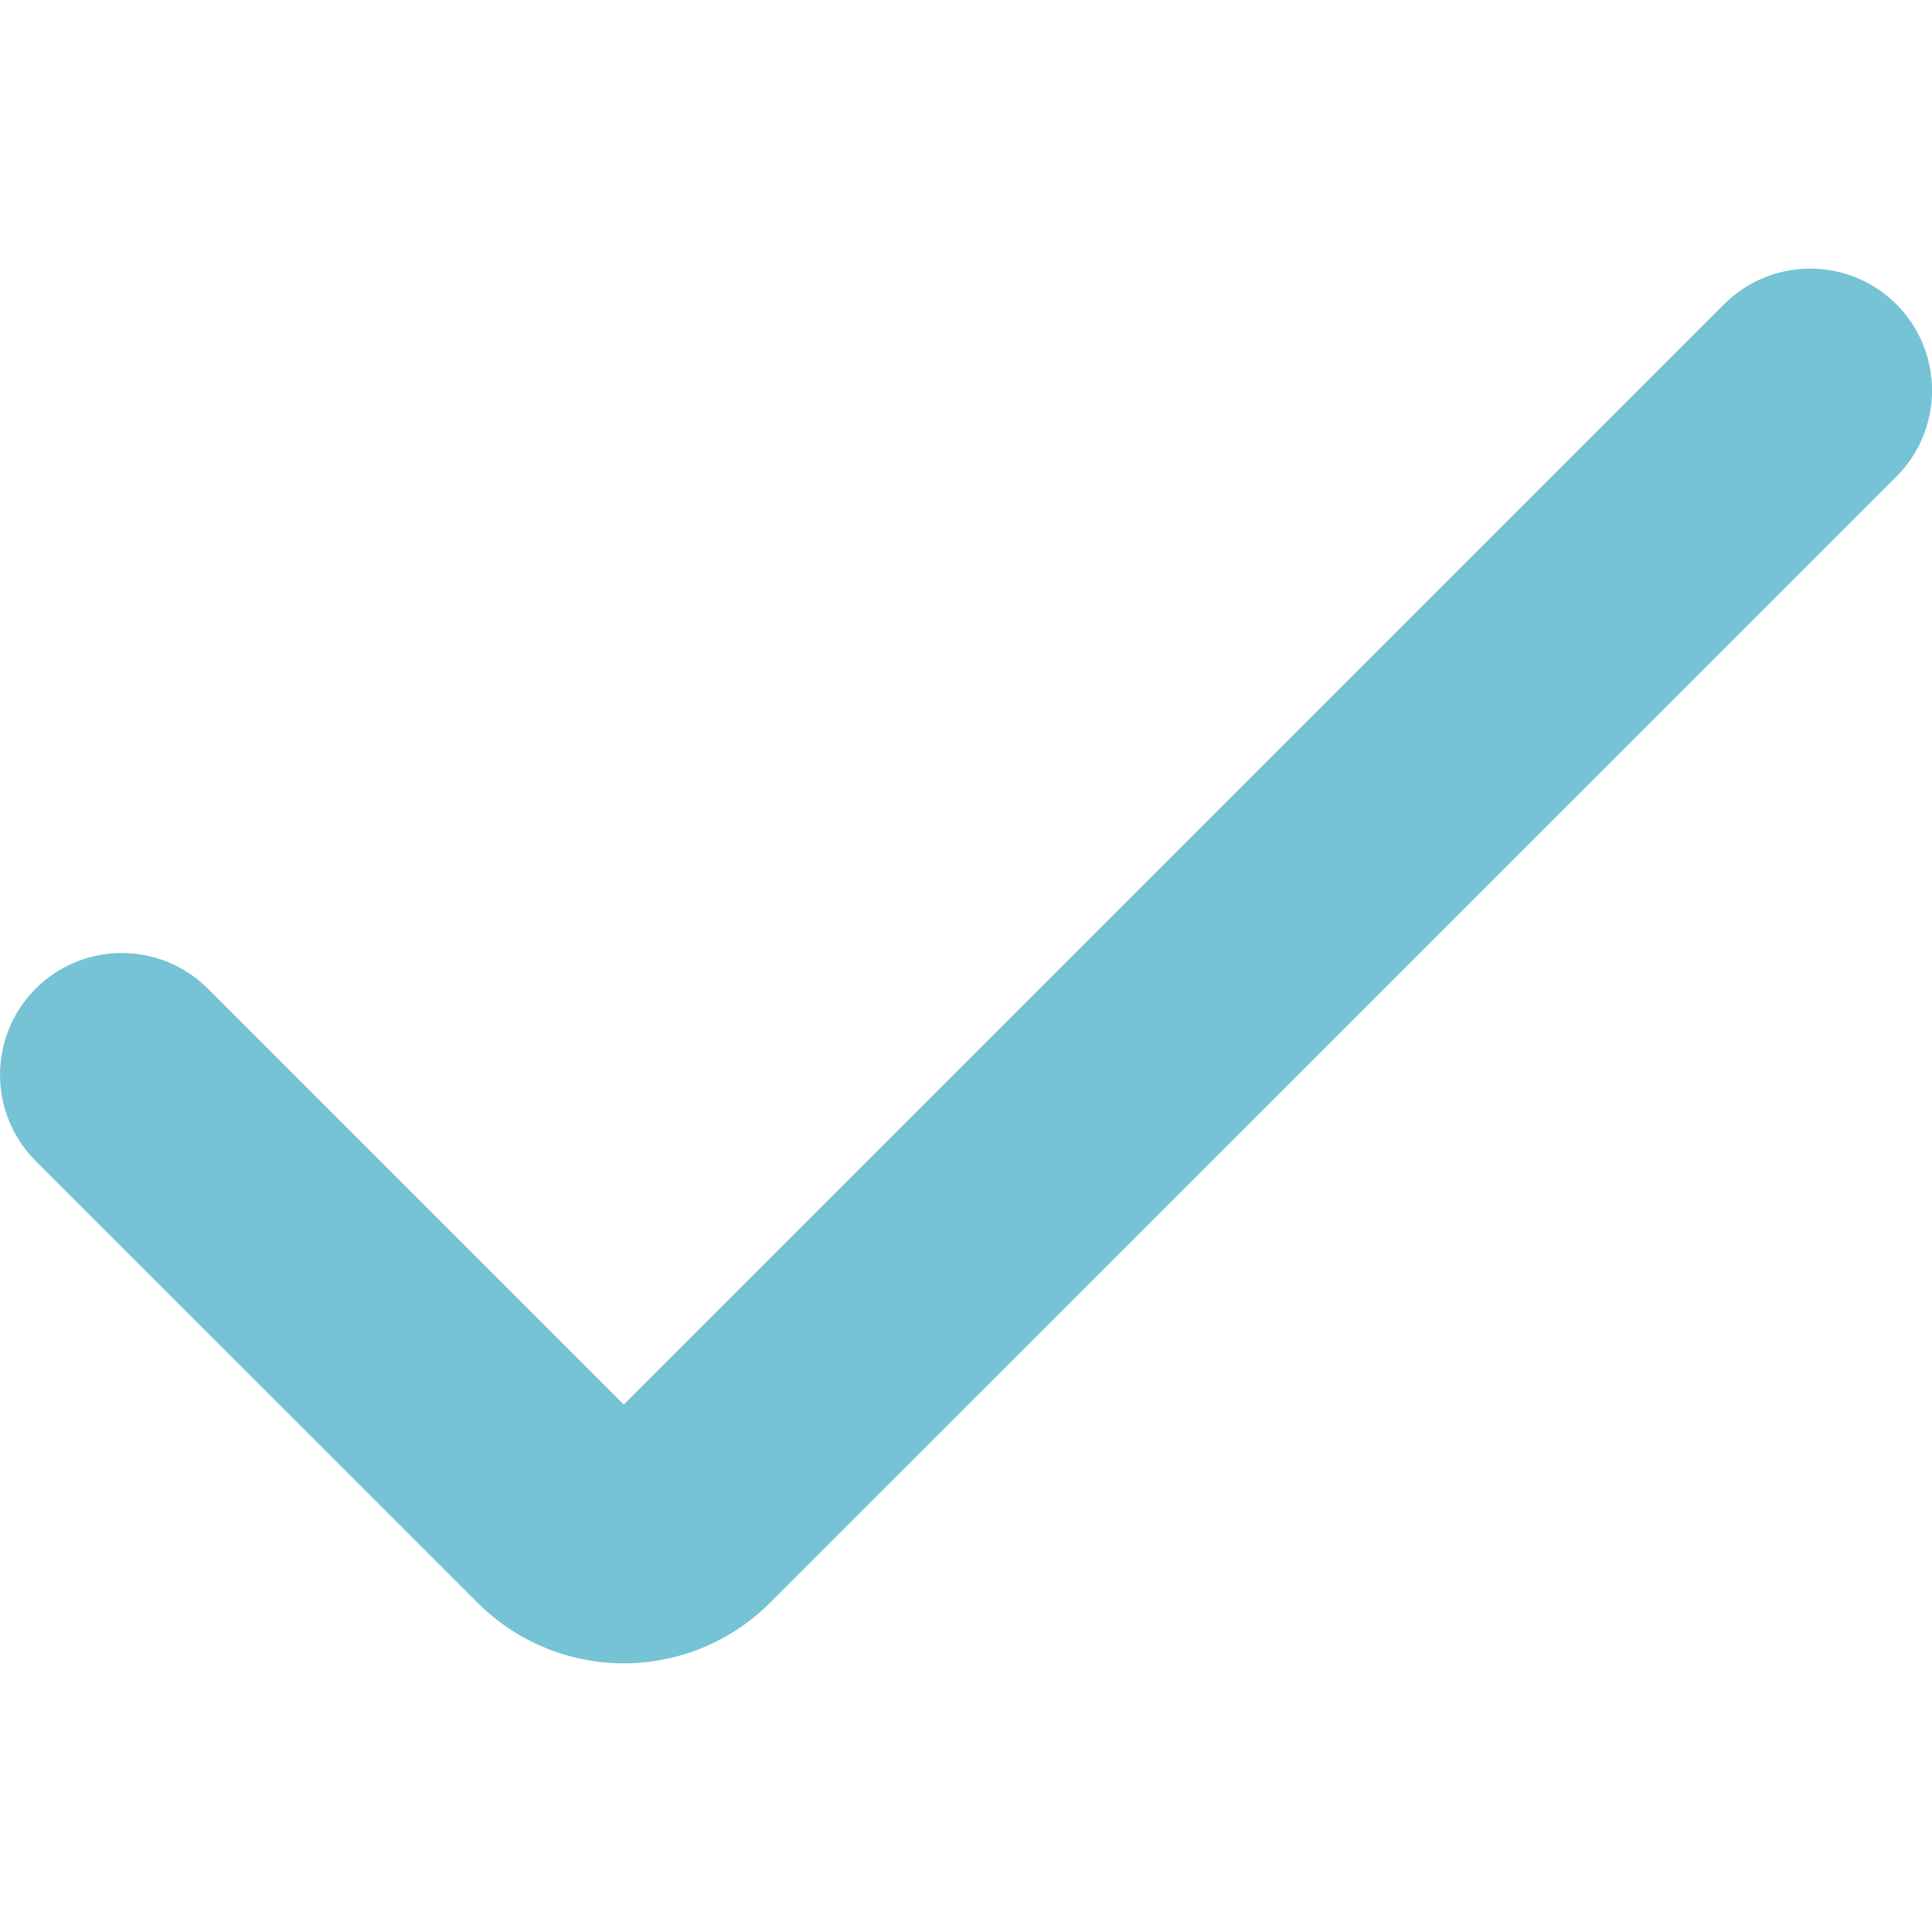 <svg width="16" height="16" viewBox="0 0 16 16" fill="none" xmlns="http://www.w3.org/2000/svg">
<g clip-path="url(#clip0_759_2874)">
<path d="M5.166 13.775C4.712 13.775 4.276 13.595 3.955 13.273L0.295 9.614C-0.098 9.221 -0.098 8.582 0.295 8.188C0.689 7.794 1.328 7.794 1.722 8.188L5.166 11.632L14.278 2.52C14.672 2.126 15.311 2.126 15.705 2.52C16.099 2.914 16.099 3.553 15.705 3.947L6.377 13.273C6.056 13.595 5.62 13.775 5.166 13.775Z" fill="#75C3D4"/>
</g>
<defs>
<clipPath id="clip0_759_2874">
<rect width="16" height="16" fill="white"/>
</clipPath>
</defs>
</svg>
